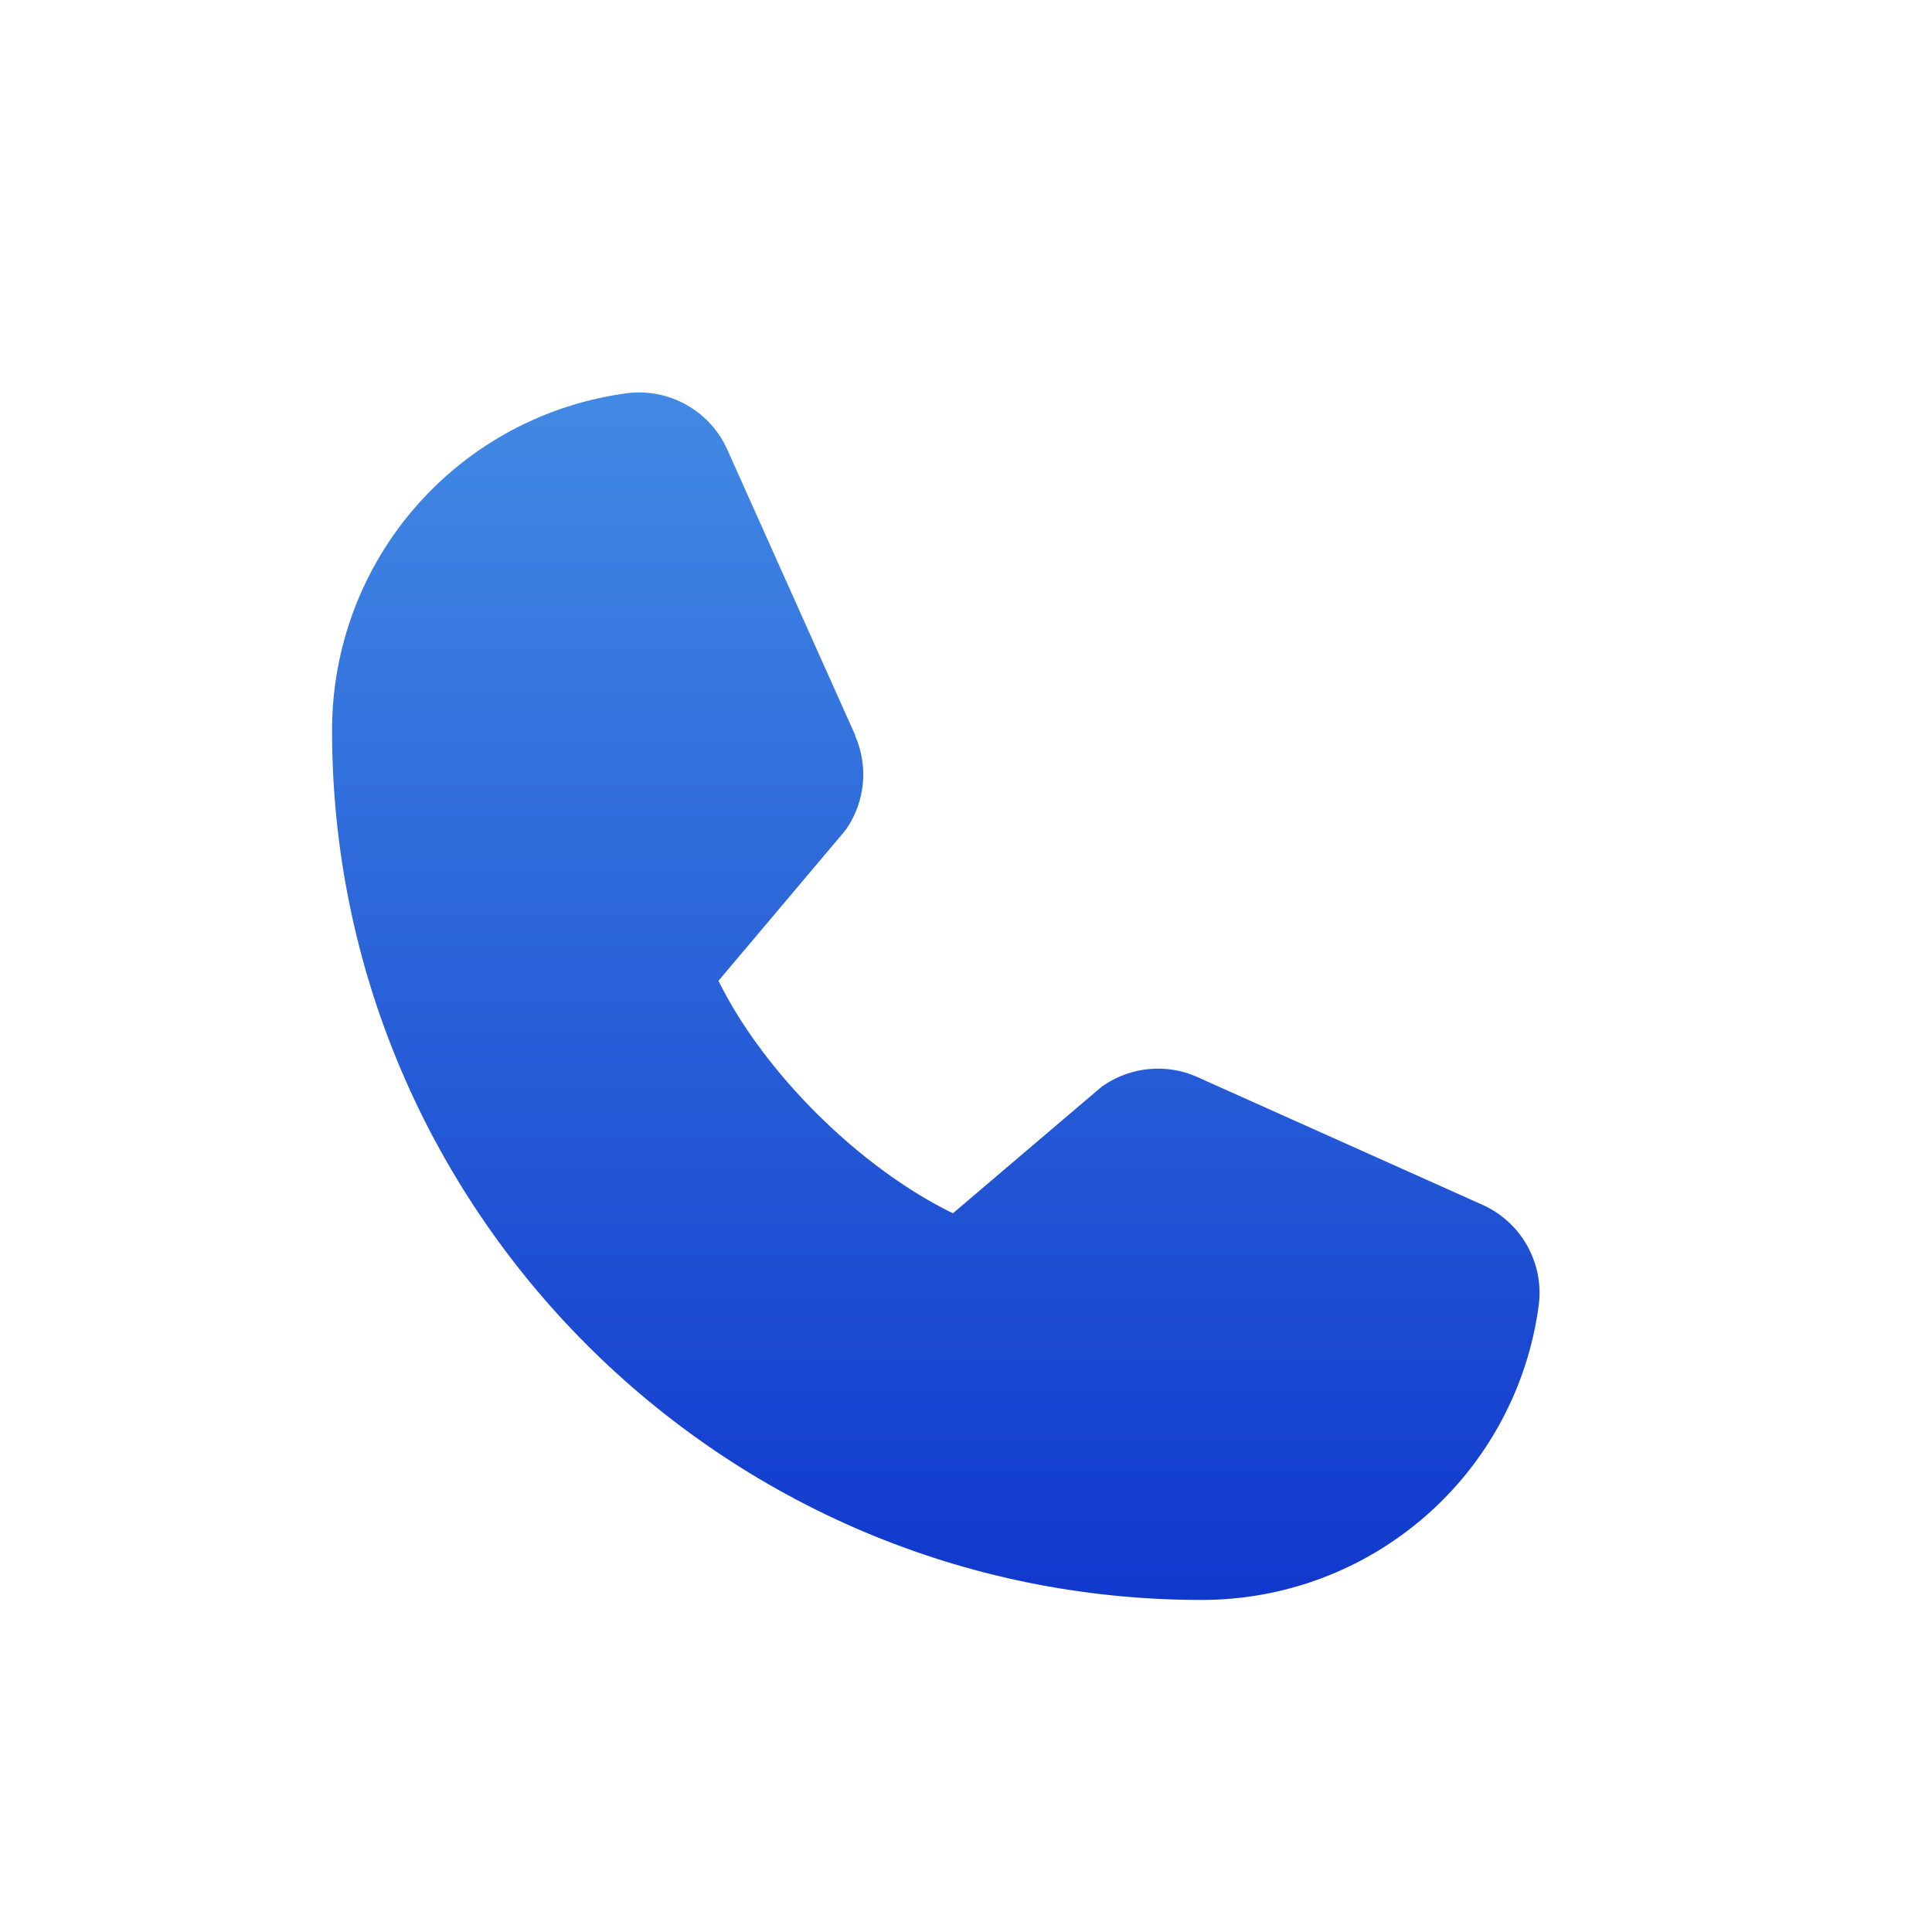 <svg width="32" height="32" viewBox="0 0 32 32" fill="none" xmlns="http://www.w3.org/2000/svg">
<path d="M25.488 21.608C25.31 22.963 24.645 24.207 23.616 25.107C22.588 26.007 21.267 26.502 19.9 26.5C11.96 26.5 5.5 20.04 5.5 12.1C5.498 10.733 5.993 9.412 6.893 8.384C7.793 7.356 9.037 6.69 10.392 6.512C10.735 6.47 11.082 6.54 11.381 6.712C11.681 6.883 11.917 7.147 12.054 7.464L14.166 12.179V12.191C14.271 12.433 14.315 12.698 14.293 12.961C14.27 13.225 14.183 13.478 14.039 13.7C14.021 13.727 14.002 13.752 13.982 13.777L11.9 16.245C12.649 17.767 14.241 19.345 15.783 20.096L18.217 18.025C18.241 18.005 18.266 17.986 18.292 17.969C18.514 17.821 18.768 17.731 19.033 17.707C19.298 17.682 19.565 17.724 19.809 17.829L19.822 17.835L24.533 19.946C24.851 20.083 25.115 20.319 25.287 20.618C25.459 20.918 25.53 21.265 25.488 21.608Z" fill="url(#paint0_linear_17_326)"/>
<defs>
<linearGradient id="paint0_linear_17_326" x1="15.5" y1="6.5" x2="15.5" y2="26.5" gradientUnits="userSpaceOnUse">
<stop stop-color="#428AE4"/>
<stop offset="1" stop-color="#1038CD"/>
</linearGradient>
</defs>
</svg>
